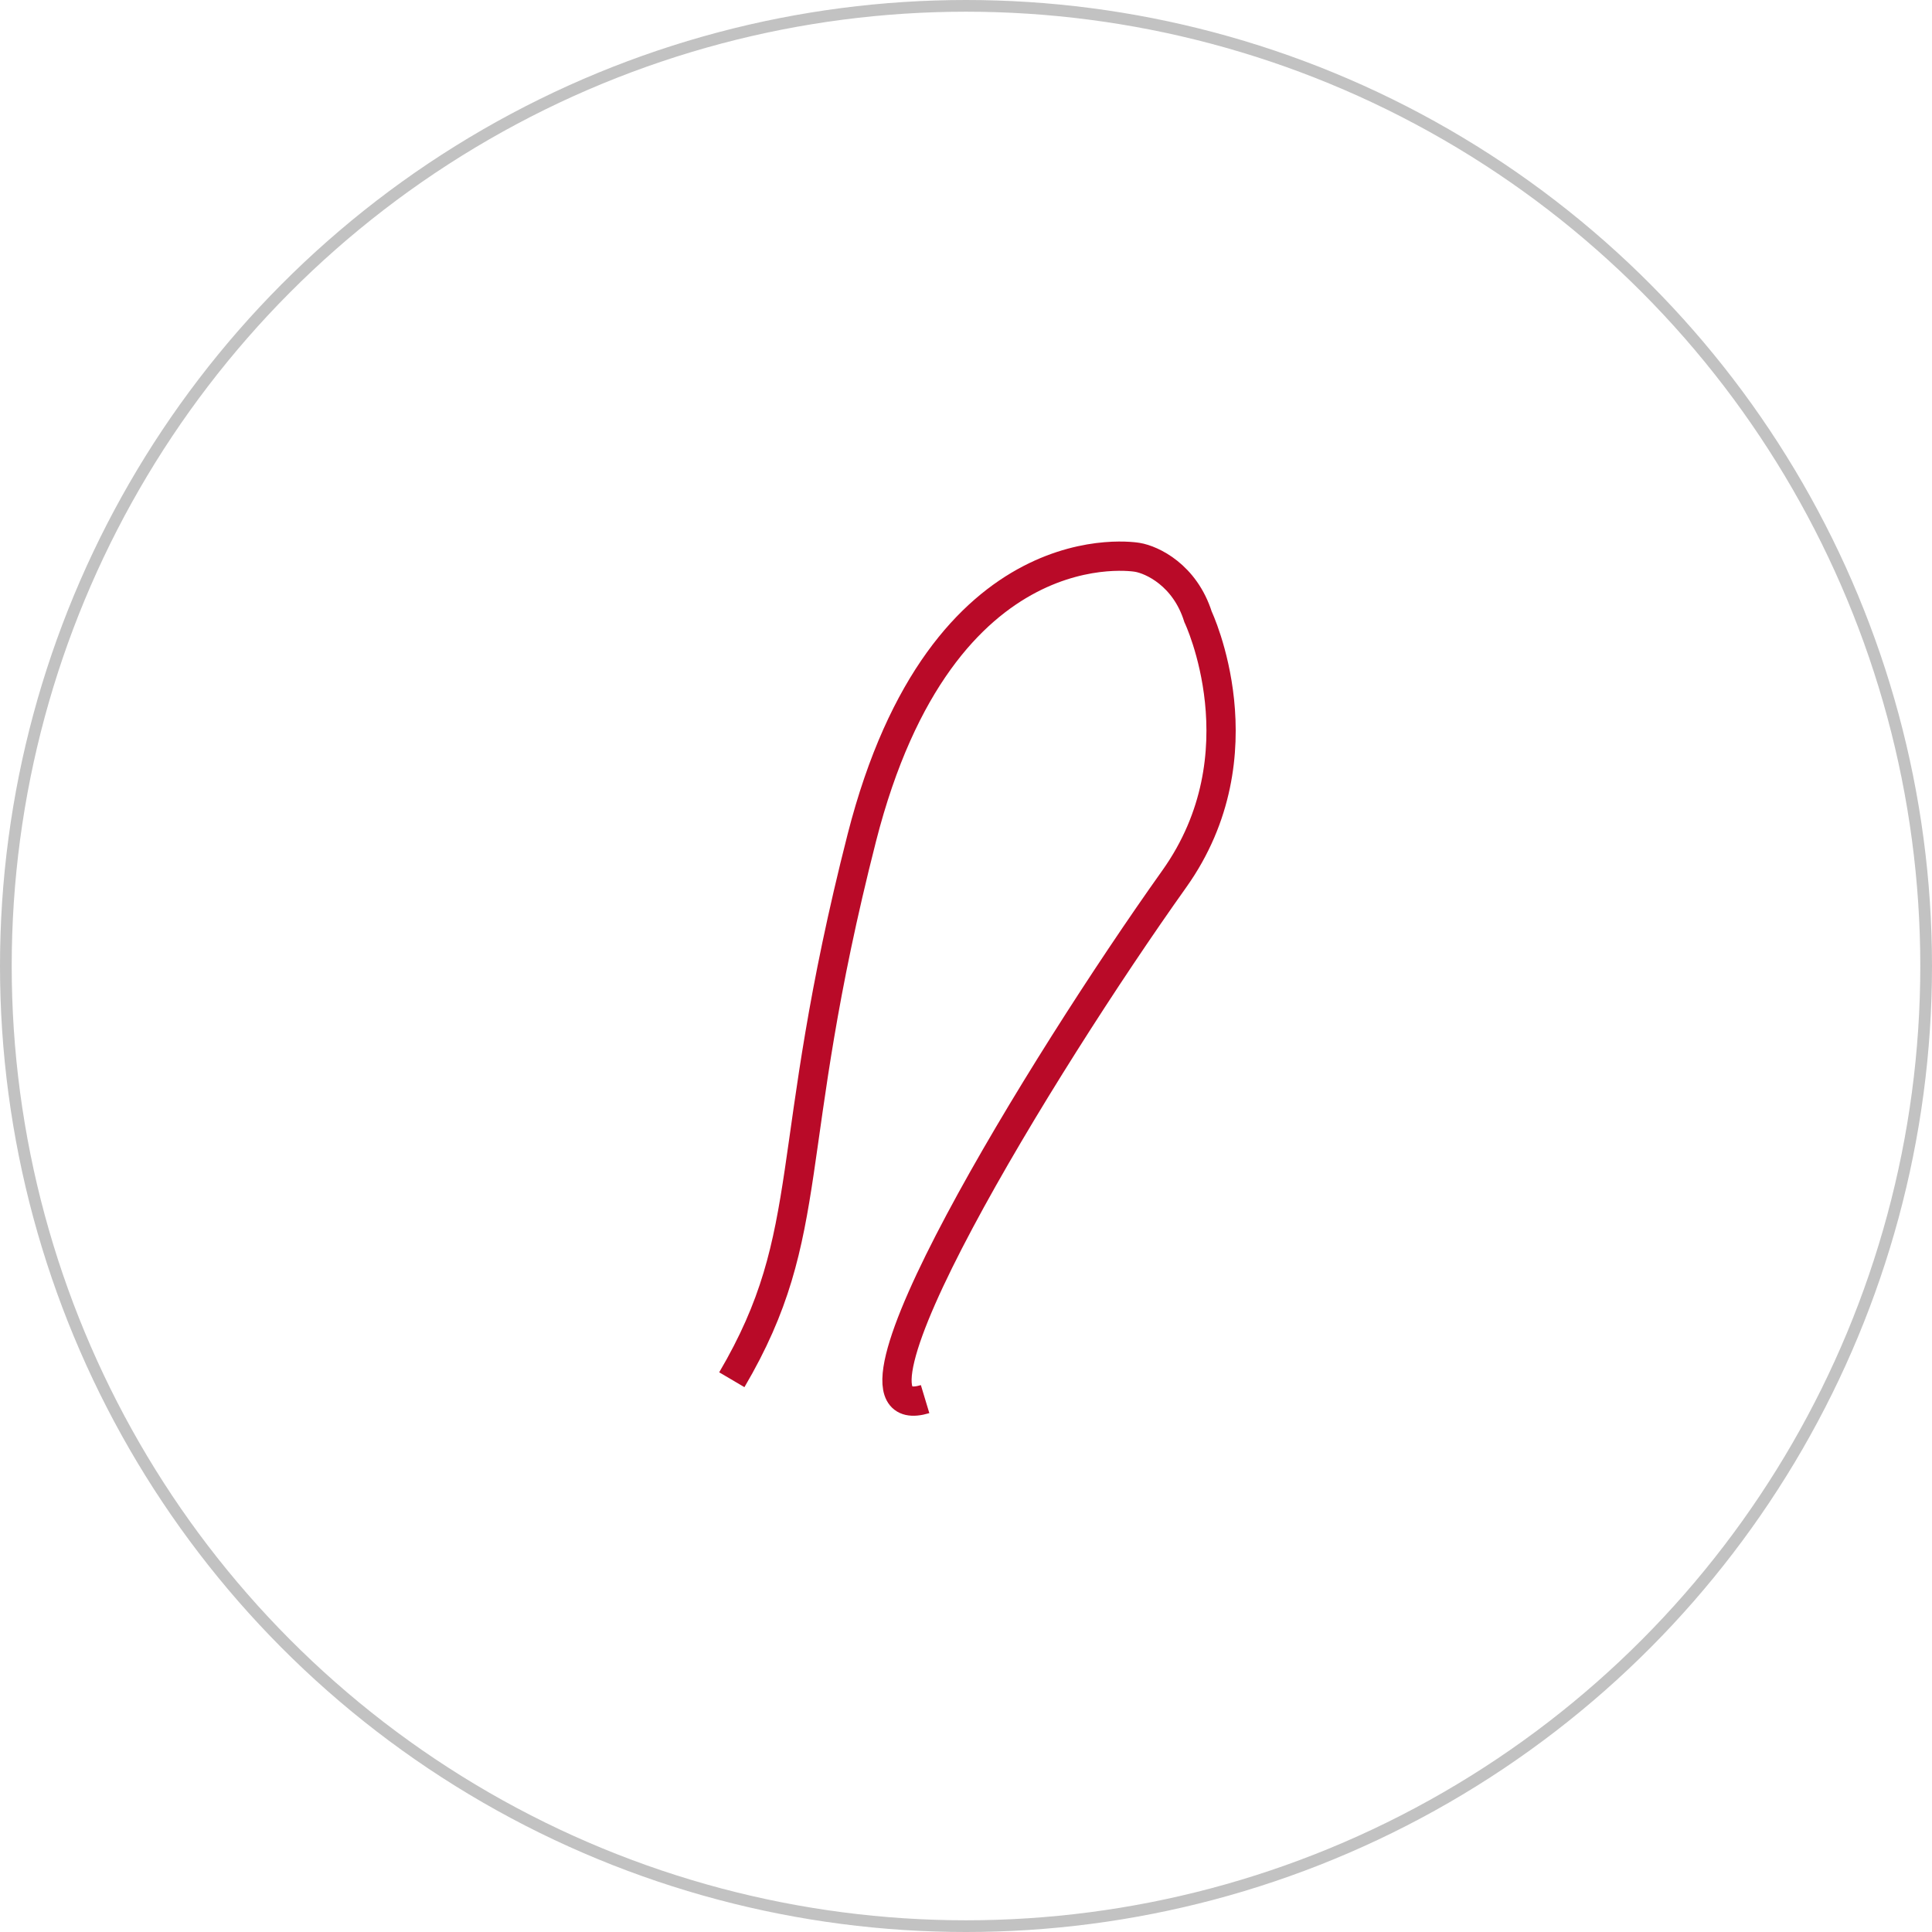 <svg xmlns="http://www.w3.org/2000/svg" fill="none" viewBox="0 0 66 66" height="66" width="66">
<circle stroke-width="0.4" stroke="#333333" r="32.8" cy="33" cx="33" opacity="0.3"></circle>
<path stroke-miterlimit="10" stroke="#B90A28" d="M31.603 47.796C27.953 48.898 35.557 36.428 40.115 30.025C43.154 25.755 40.927 21.072 40.927 21.072C40.478 19.645 39.356 19.122 38.852 19.039C38.852 19.039 32.19 17.844 29.441 28.62C26.692 39.396 27.973 42.082 25 47.134"></path>
</svg>
